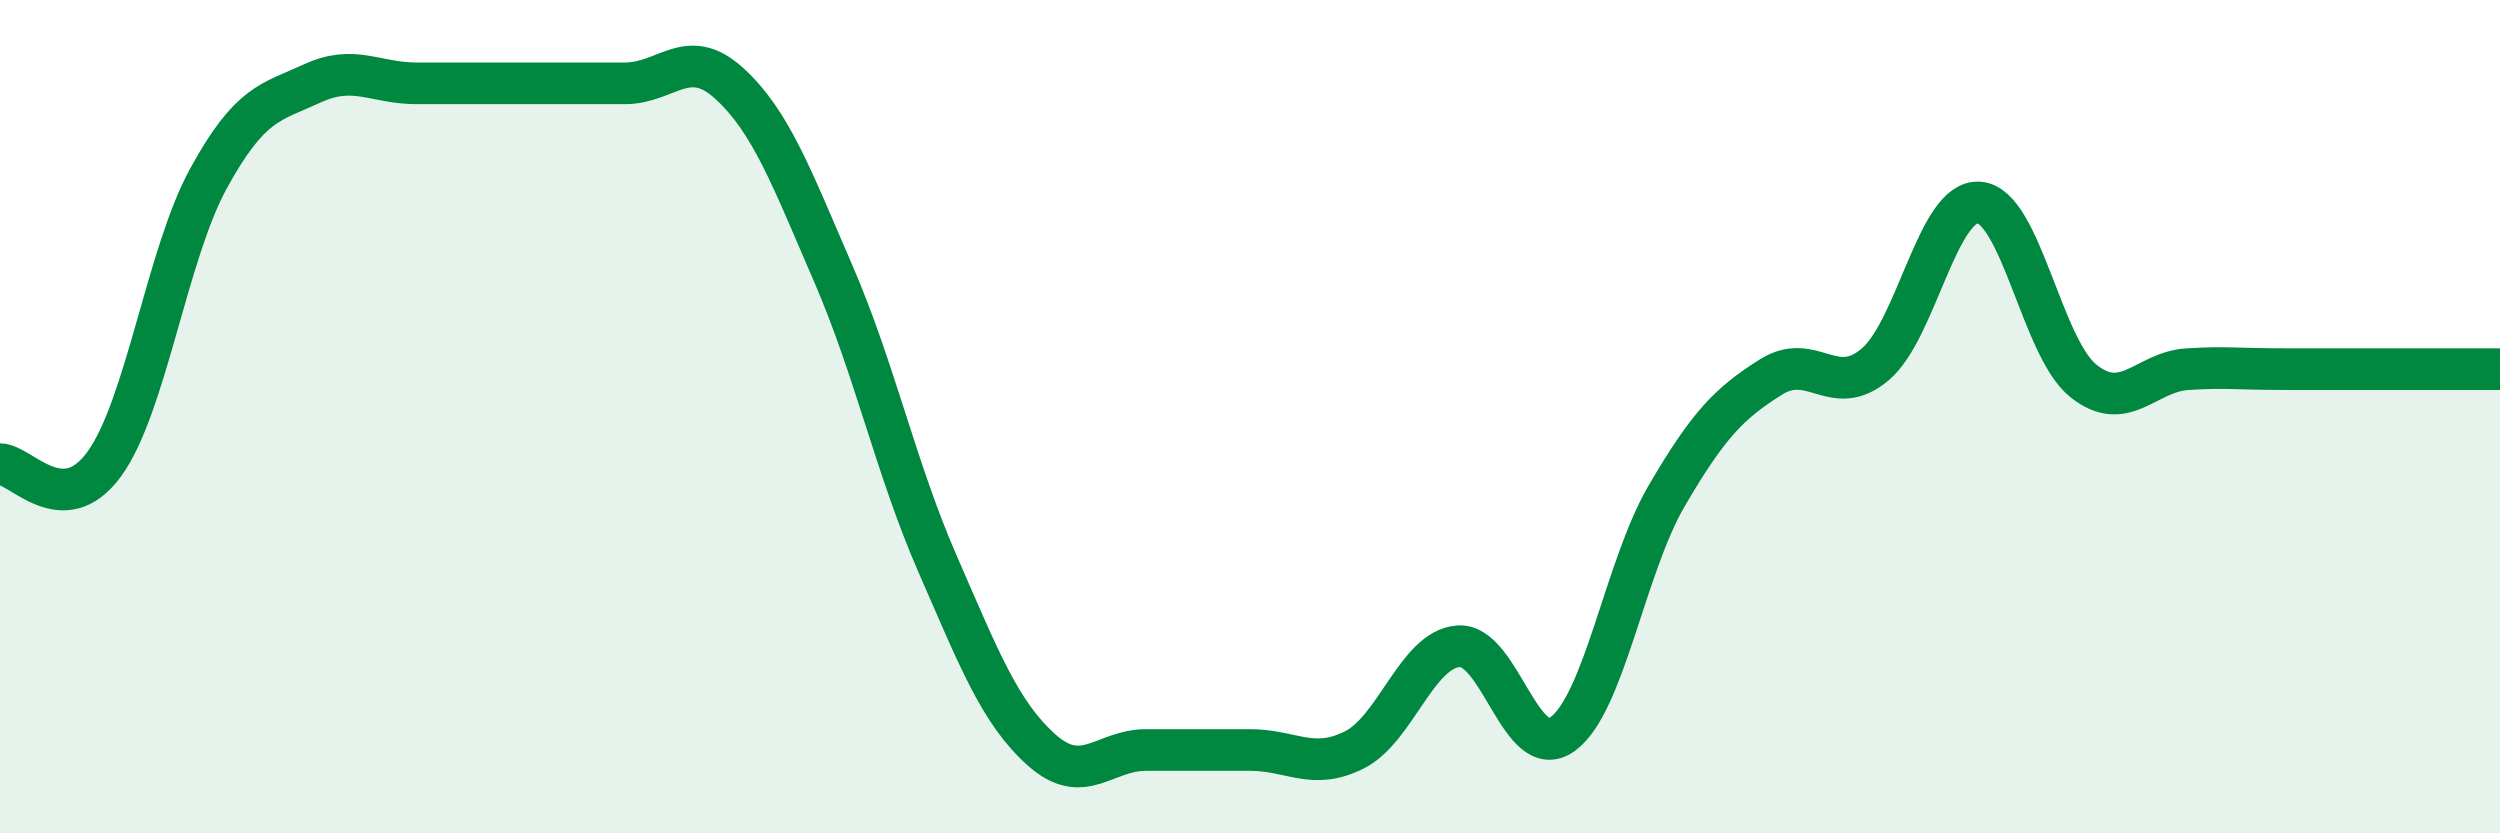 
    <svg width="60" height="20" viewBox="0 0 60 20" xmlns="http://www.w3.org/2000/svg">
      <path
        d="M 0,11.14 C 0.5,11.14 1.5,12.51 2.5,11.14 C 3.5,9.77 4,6.12 5,4.29 C 6,2.46 6.5,2.46 7.5,2 C 8.5,1.54 9,2 10,2 C 11,2 11.5,2 12.5,2 C 13.5,2 14,2 15,2 C 16,2 16.5,1.09 17.5,2 C 18.5,2.91 19,4.26 20,6.57 C 21,8.88 21.5,11.24 22.5,13.53 C 23.5,15.82 24,17.11 25,18 C 26,18.89 26.5,18 27.5,18 C 28.5,18 29,18 30,18 C 31,18 31.5,18.5 32.5,18 C 33.5,17.5 34,15.59 35,15.51 C 36,15.43 36.5,18.34 37.5,17.62 C 38.5,16.9 39,13.61 40,11.9 C 41,10.19 41.5,9.68 42.5,9.05 C 43.5,8.42 44,9.59 45,8.75 C 46,7.91 46.5,4.78 47.5,4.86 C 48.5,4.94 49,8.34 50,9.14 C 51,9.94 51.5,8.92 52.5,8.86 C 53.5,8.8 53.5,8.86 55,8.86 C 56.5,8.86 59,8.86 60,8.86L60 20L0 20Z"
        fill="#008740"
        opacity="0.1"
        stroke-linecap="round"
        stroke-linejoin="round"
      />
      <path
        d="M 0,11.14 C 0.5,11.14 1.5,12.51 2.5,11.14 C 3.5,9.77 4,6.12 5,4.29 C 6,2.46 6.5,2.46 7.5,2 C 8.5,1.54 9,2 10,2 C 11,2 11.5,2 12.5,2 C 13.5,2 14,2 15,2 C 16,2 16.5,1.09 17.5,2 C 18.5,2.91 19,4.26 20,6.57 C 21,8.88 21.5,11.24 22.5,13.53 C 23.5,15.82 24,17.11 25,18 C 26,18.89 26.5,18 27.5,18 C 28.5,18 29,18 30,18 C 31,18 31.5,18.5 32.5,18 C 33.5,17.5 34,15.59 35,15.51 C 36,15.43 36.5,18.34 37.5,17.62 C 38.5,16.9 39,13.61 40,11.9 C 41,10.19 41.5,9.68 42.5,9.05 C 43.5,8.42 44,9.59 45,8.75 C 46,7.91 46.5,4.78 47.5,4.86 C 48.5,4.94 49,8.34 50,9.14 C 51,9.94 51.5,8.92 52.5,8.86 C 53.5,8.8 53.5,8.86 55,8.86 C 56.5,8.86 59,8.86 60,8.86"
        stroke="#008740"
        stroke-width="1"
        fill="none"
        stroke-linecap="round"
        stroke-linejoin="round"
      />
    </svg>
  